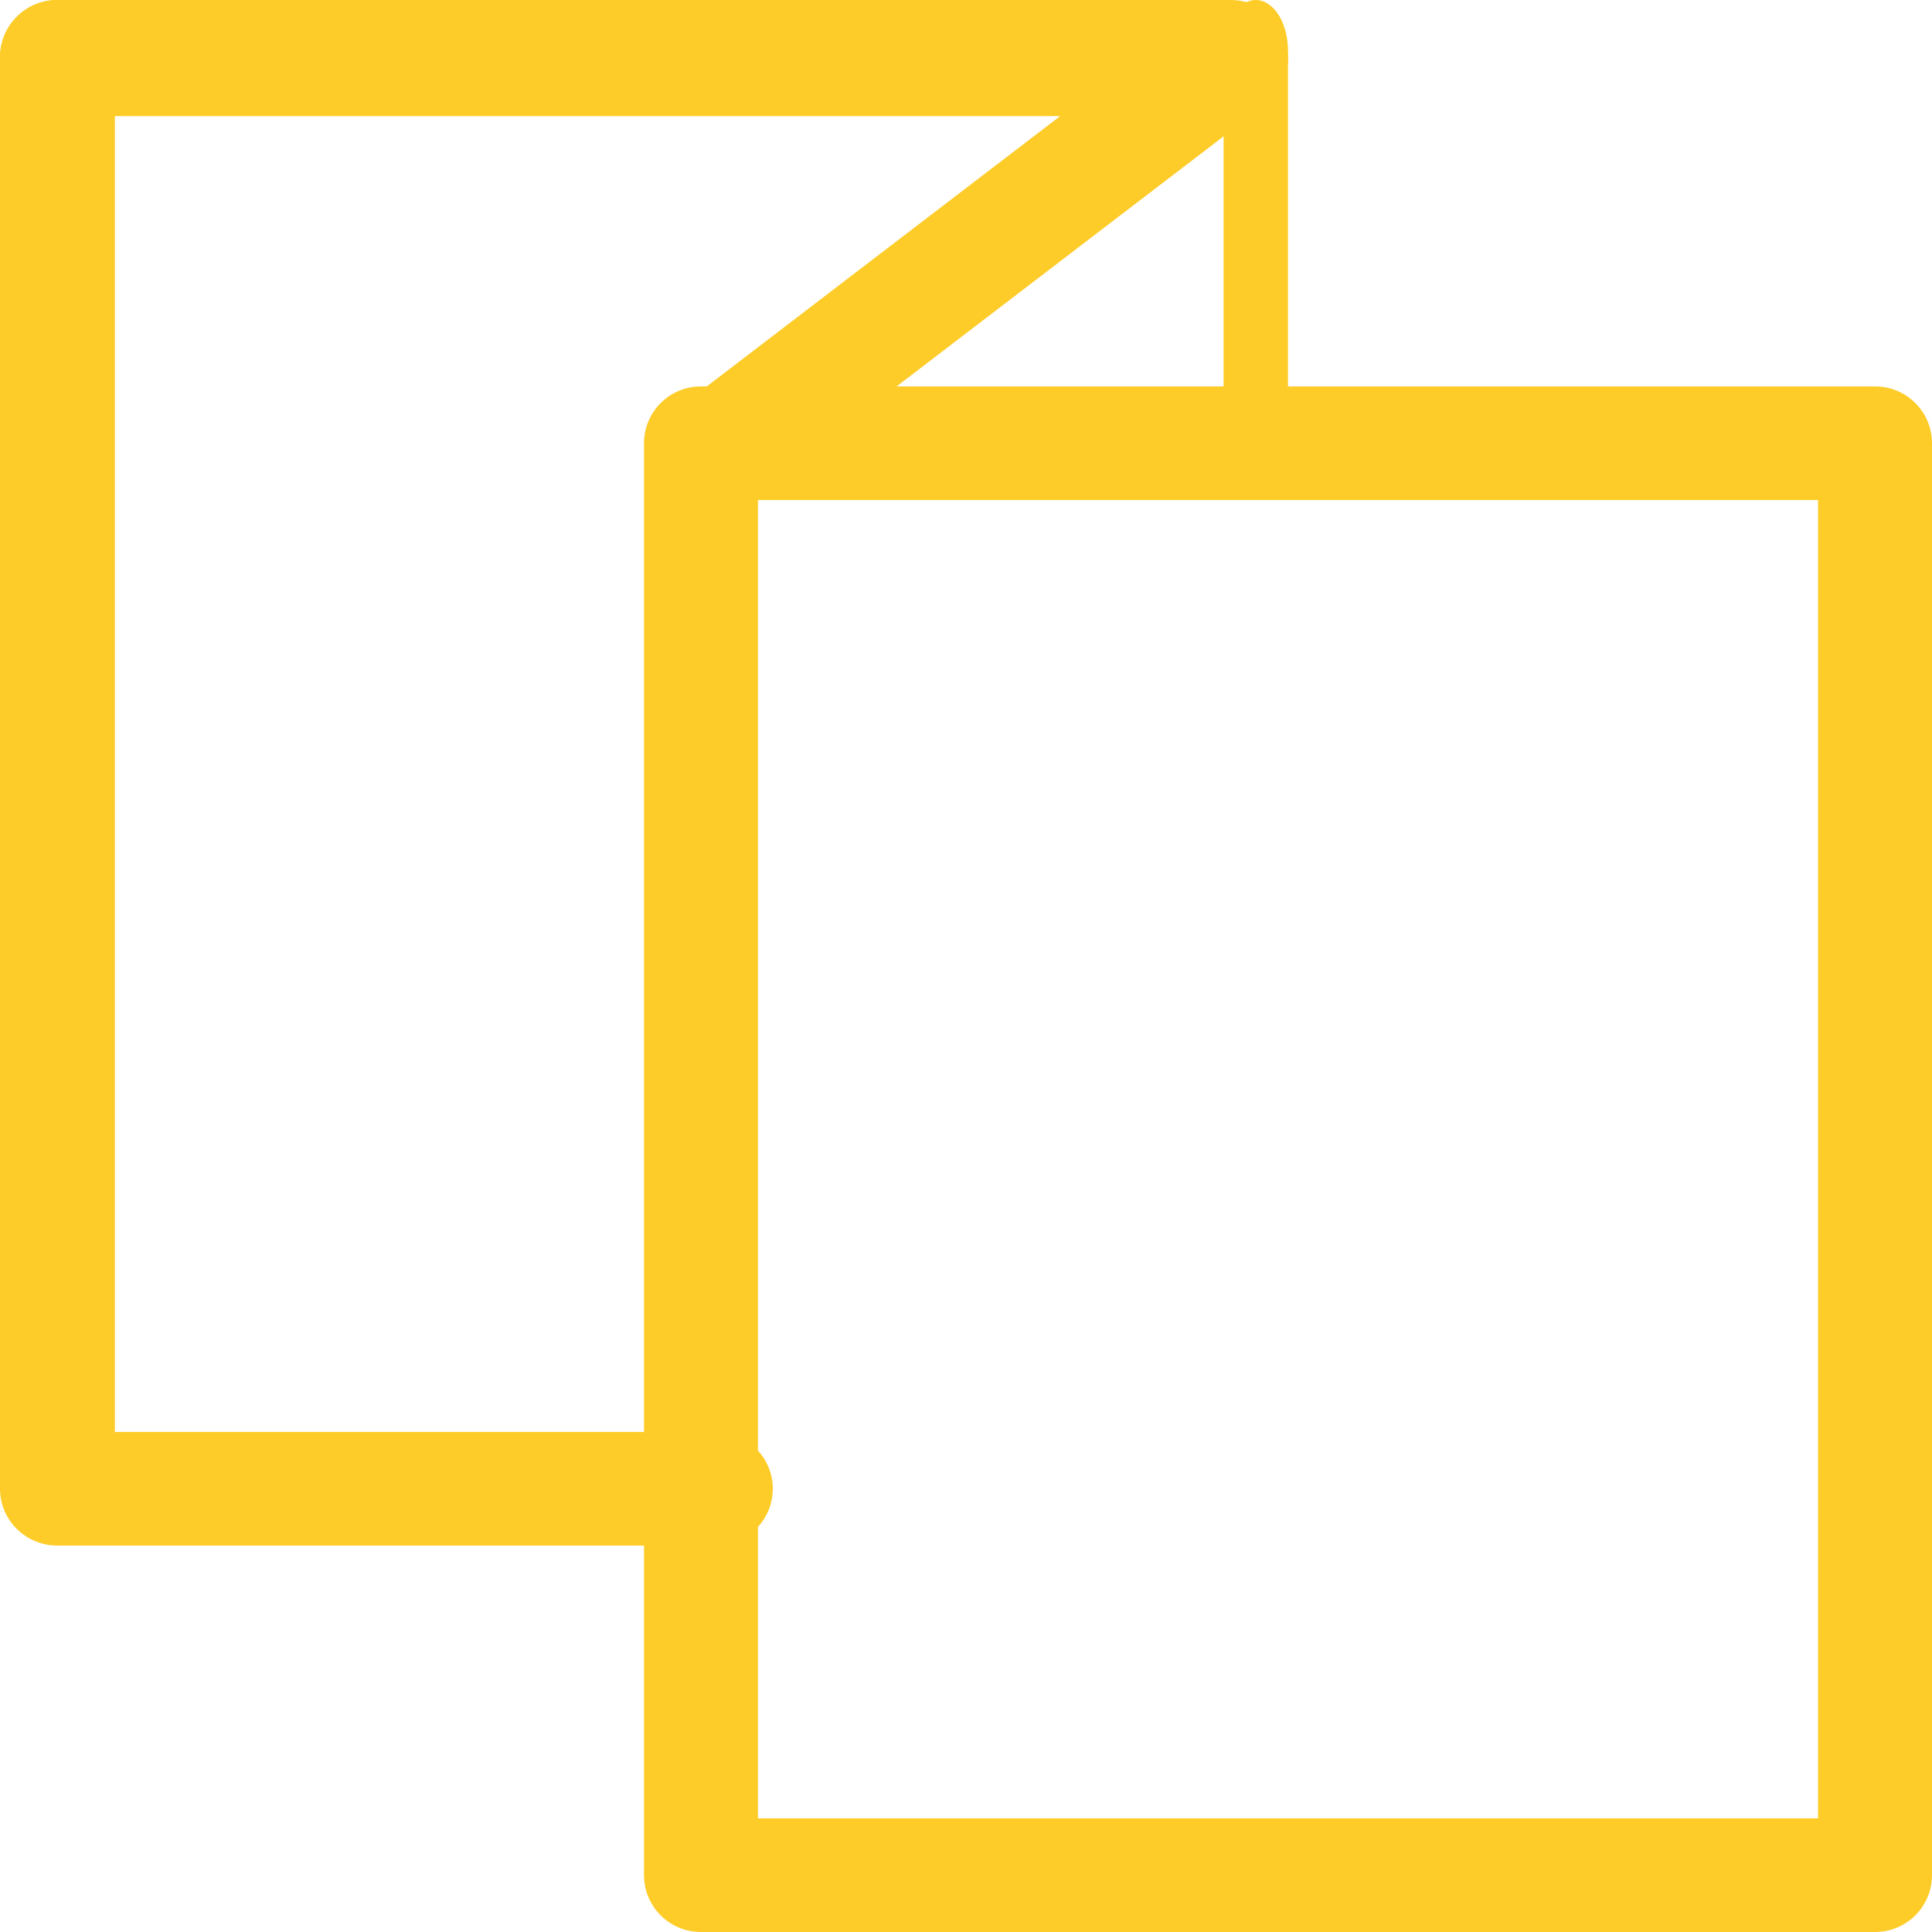 <svg width="30" height="30" viewBox="0 0 30 30" fill="none" xmlns="http://www.w3.org/2000/svg">
<path fill-rule="evenodd" clip-rule="evenodd" d="M0.892 0C1.385 0 1.784 0.395 1.784 0.882L1.784 22.235H11.108C11.601 22.235 12 22.63 12 23.117C12 23.605 11.601 24 11.108 24H0.892C0.655 24 0.429 23.907 0.261 23.741C0.094 23.576 0 23.352 0 23.117L2.1267e-07 0.882C2.8356e-07 0.395 0.399 0 0.892 0Z" fill="#FECC28"/>
<path fill-rule="evenodd" clip-rule="evenodd" d="M0 0.902C0 0.404 0.396 0 0.884 0H19.116C19.496 0 19.834 0.248 19.955 0.617C20.075 0.985 19.951 1.39 19.646 1.623L11.543 7.82C11.153 8.118 10.598 8.038 10.305 7.639C10.012 7.241 10.091 6.676 10.482 6.377L16.462 1.803H0.884C0.396 1.803 0 1.4 0 0.902Z" fill="#FECC28"/>
<path fill-rule="evenodd" clip-rule="evenodd" d="M10 6.882C10 6.395 10.396 6 10.884 6H29.116C29.604 6 30 6.395 30 6.882V29.117C30 29.605 29.604 30 29.116 30H10.884C10.396 30 10 29.605 10 29.117V6.882ZM11.769 7.765V28.235H28.231V7.765H11.769Z" fill="#FECC28"/>
<path fill-rule="evenodd" clip-rule="evenodd" d="M19.5 0C19.776 0 20 0.353 20 0.789V6.211C20 6.647 19.776 7 19.5 7C19.224 7 19 6.647 19 6.211V0.789C19 0.353 19.224 0 19.5 0Z" fill="#FECC28"/>
</svg>

